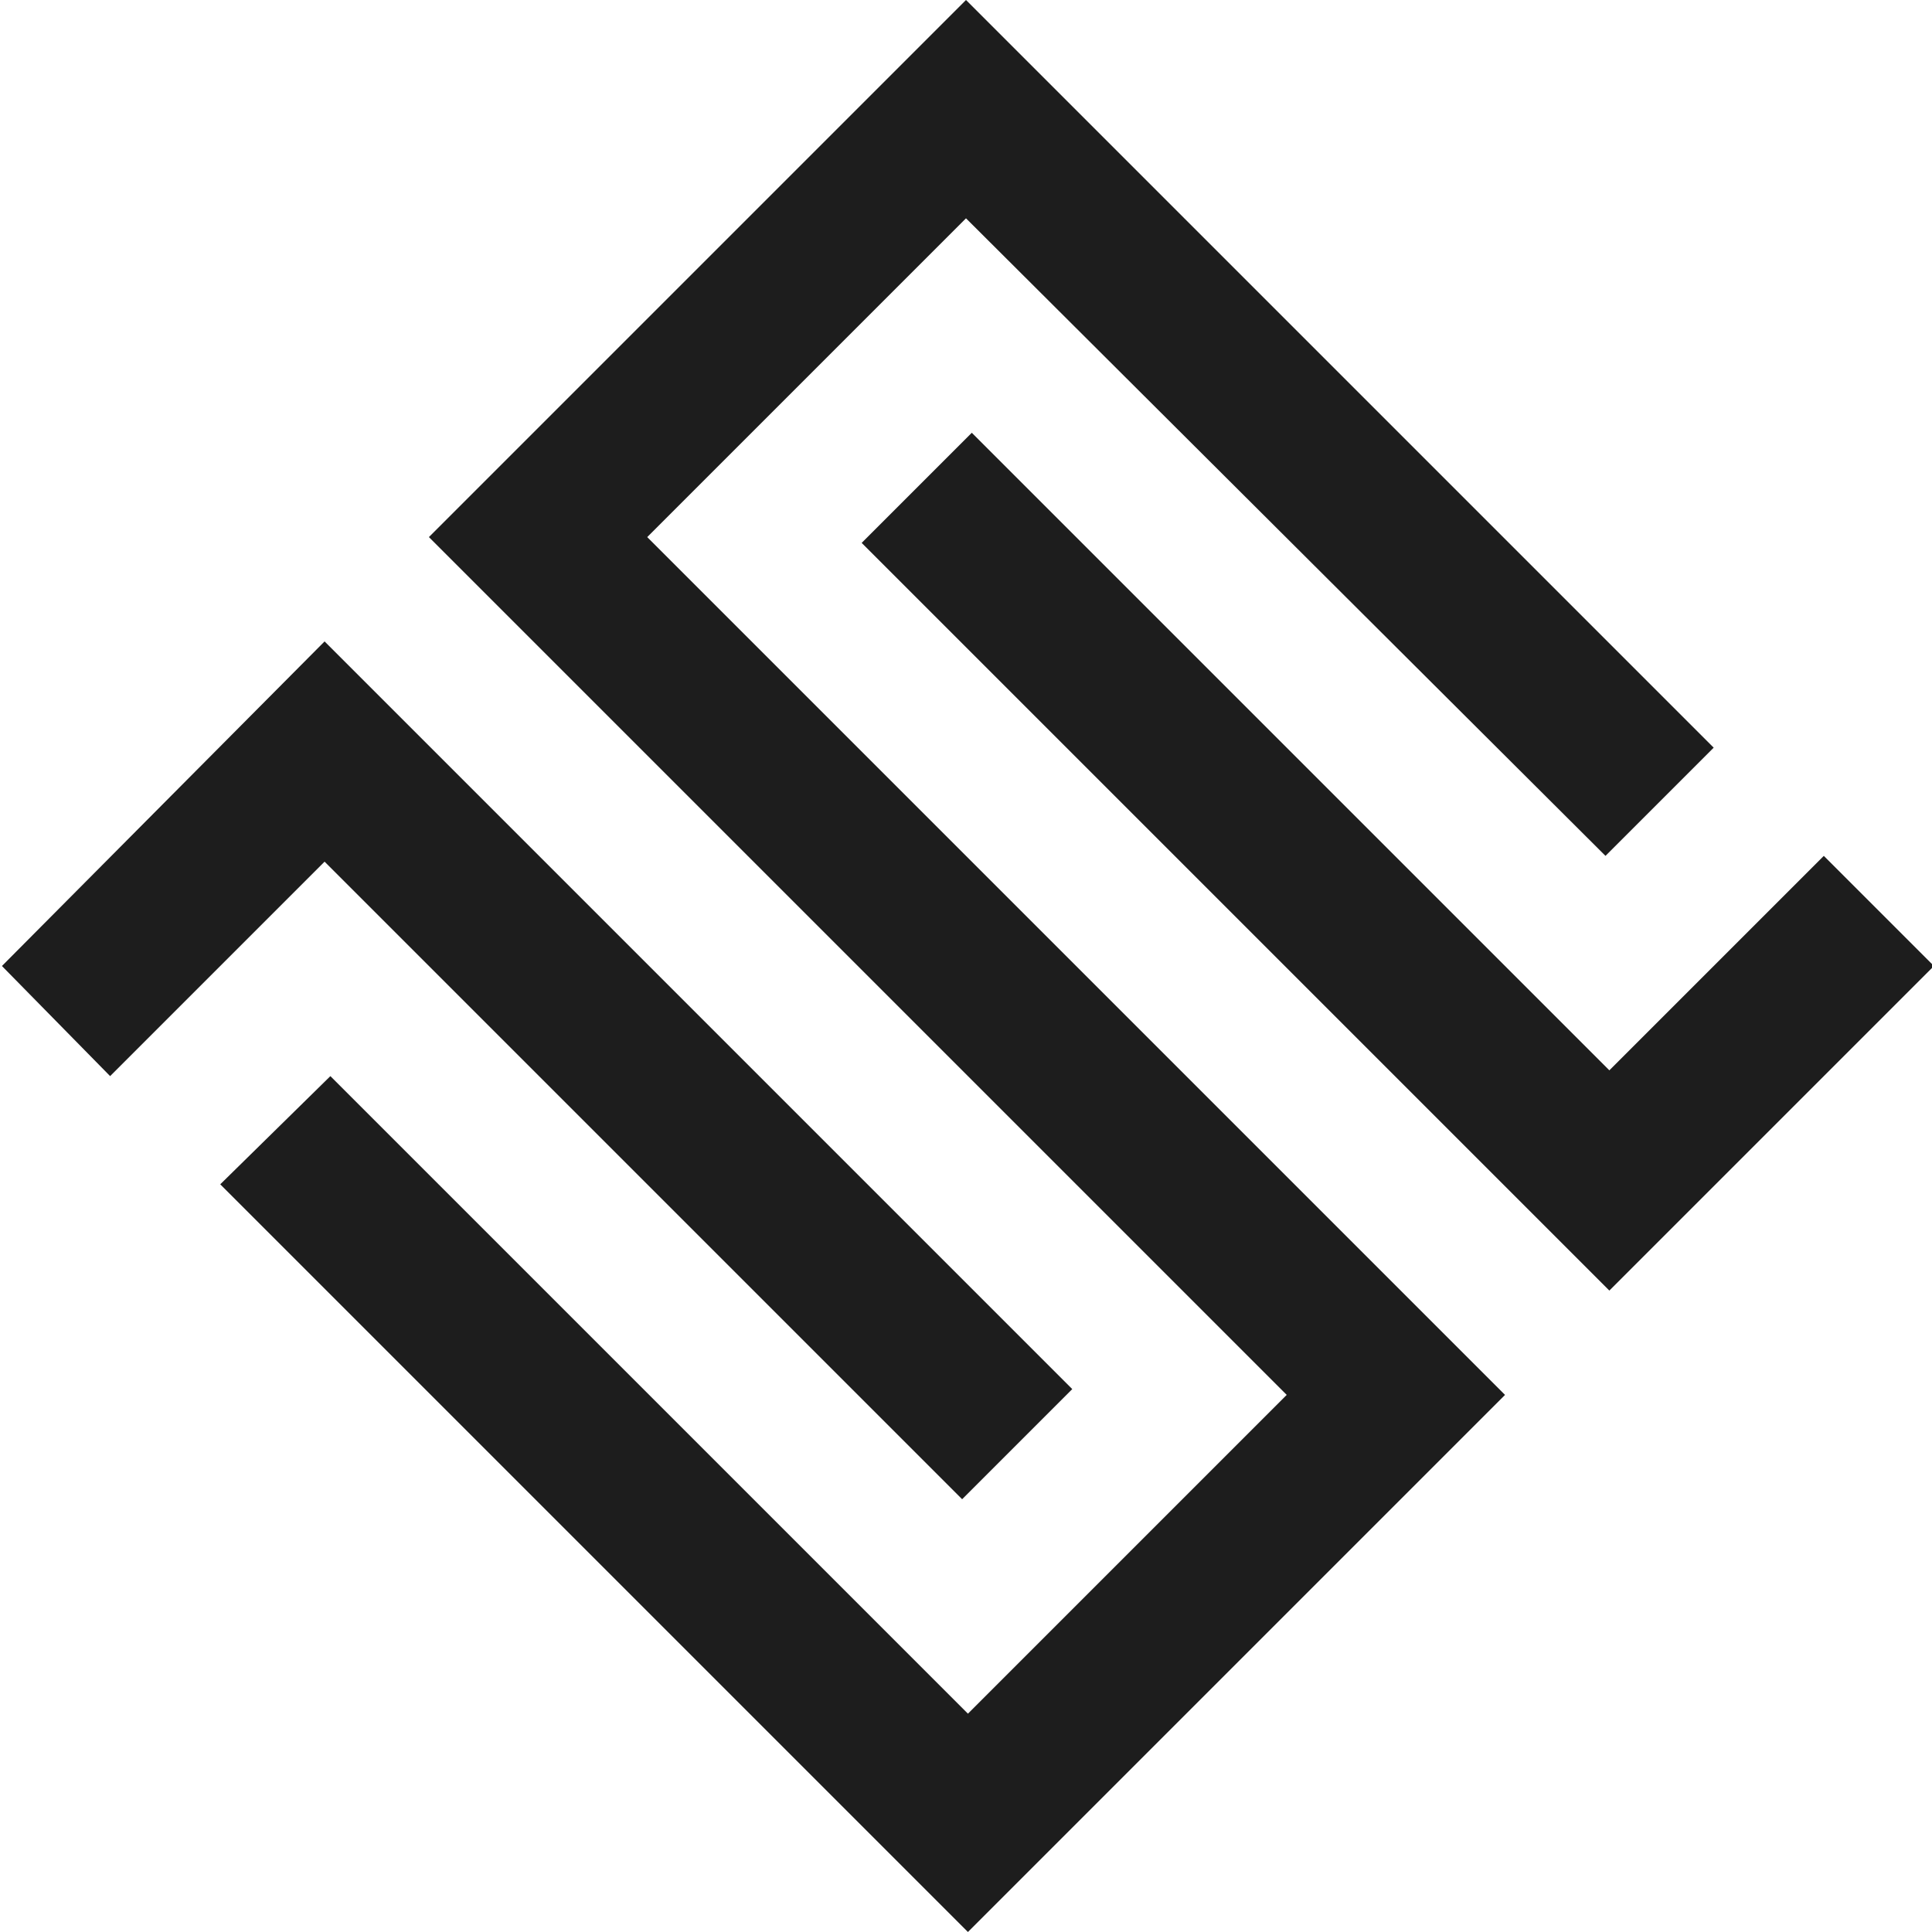 <svg xmlns="http://www.w3.org/2000/svg" xmlns:xlink="http://www.w3.org/1999/xlink" id="Ebene_1" x="0px" y="0px" viewBox="0 0 100 100" style="enable-background:new 0 0 100 100;" xml:space="preserve"><style type="text/css">	.st0{fill:#1D1D1D;}</style><g>	<g>		<polygon class="st0" points="77.9,72.2 50.1,100 11.4,61.3 17.1,55.7 50.1,88.7 66.6,72.2 22.2,27.8 50,0 88.7,38.7 83.1,44.3    50,11.3 33.5,27.8   "></polygon>	</g>	<g>		<polygon class="st0" points="5.7,55.7 0.1,50 16.8,33.2 55.5,71.9 49.8,77.6 16.8,44.6   "></polygon>	</g>	<g>		<polygon class="st0" points="94.4,44.3 100.1,50 83.3,66.8 44.6,28.1 50.3,22.4 83.3,55.4   "></polygon>	</g></g></svg>